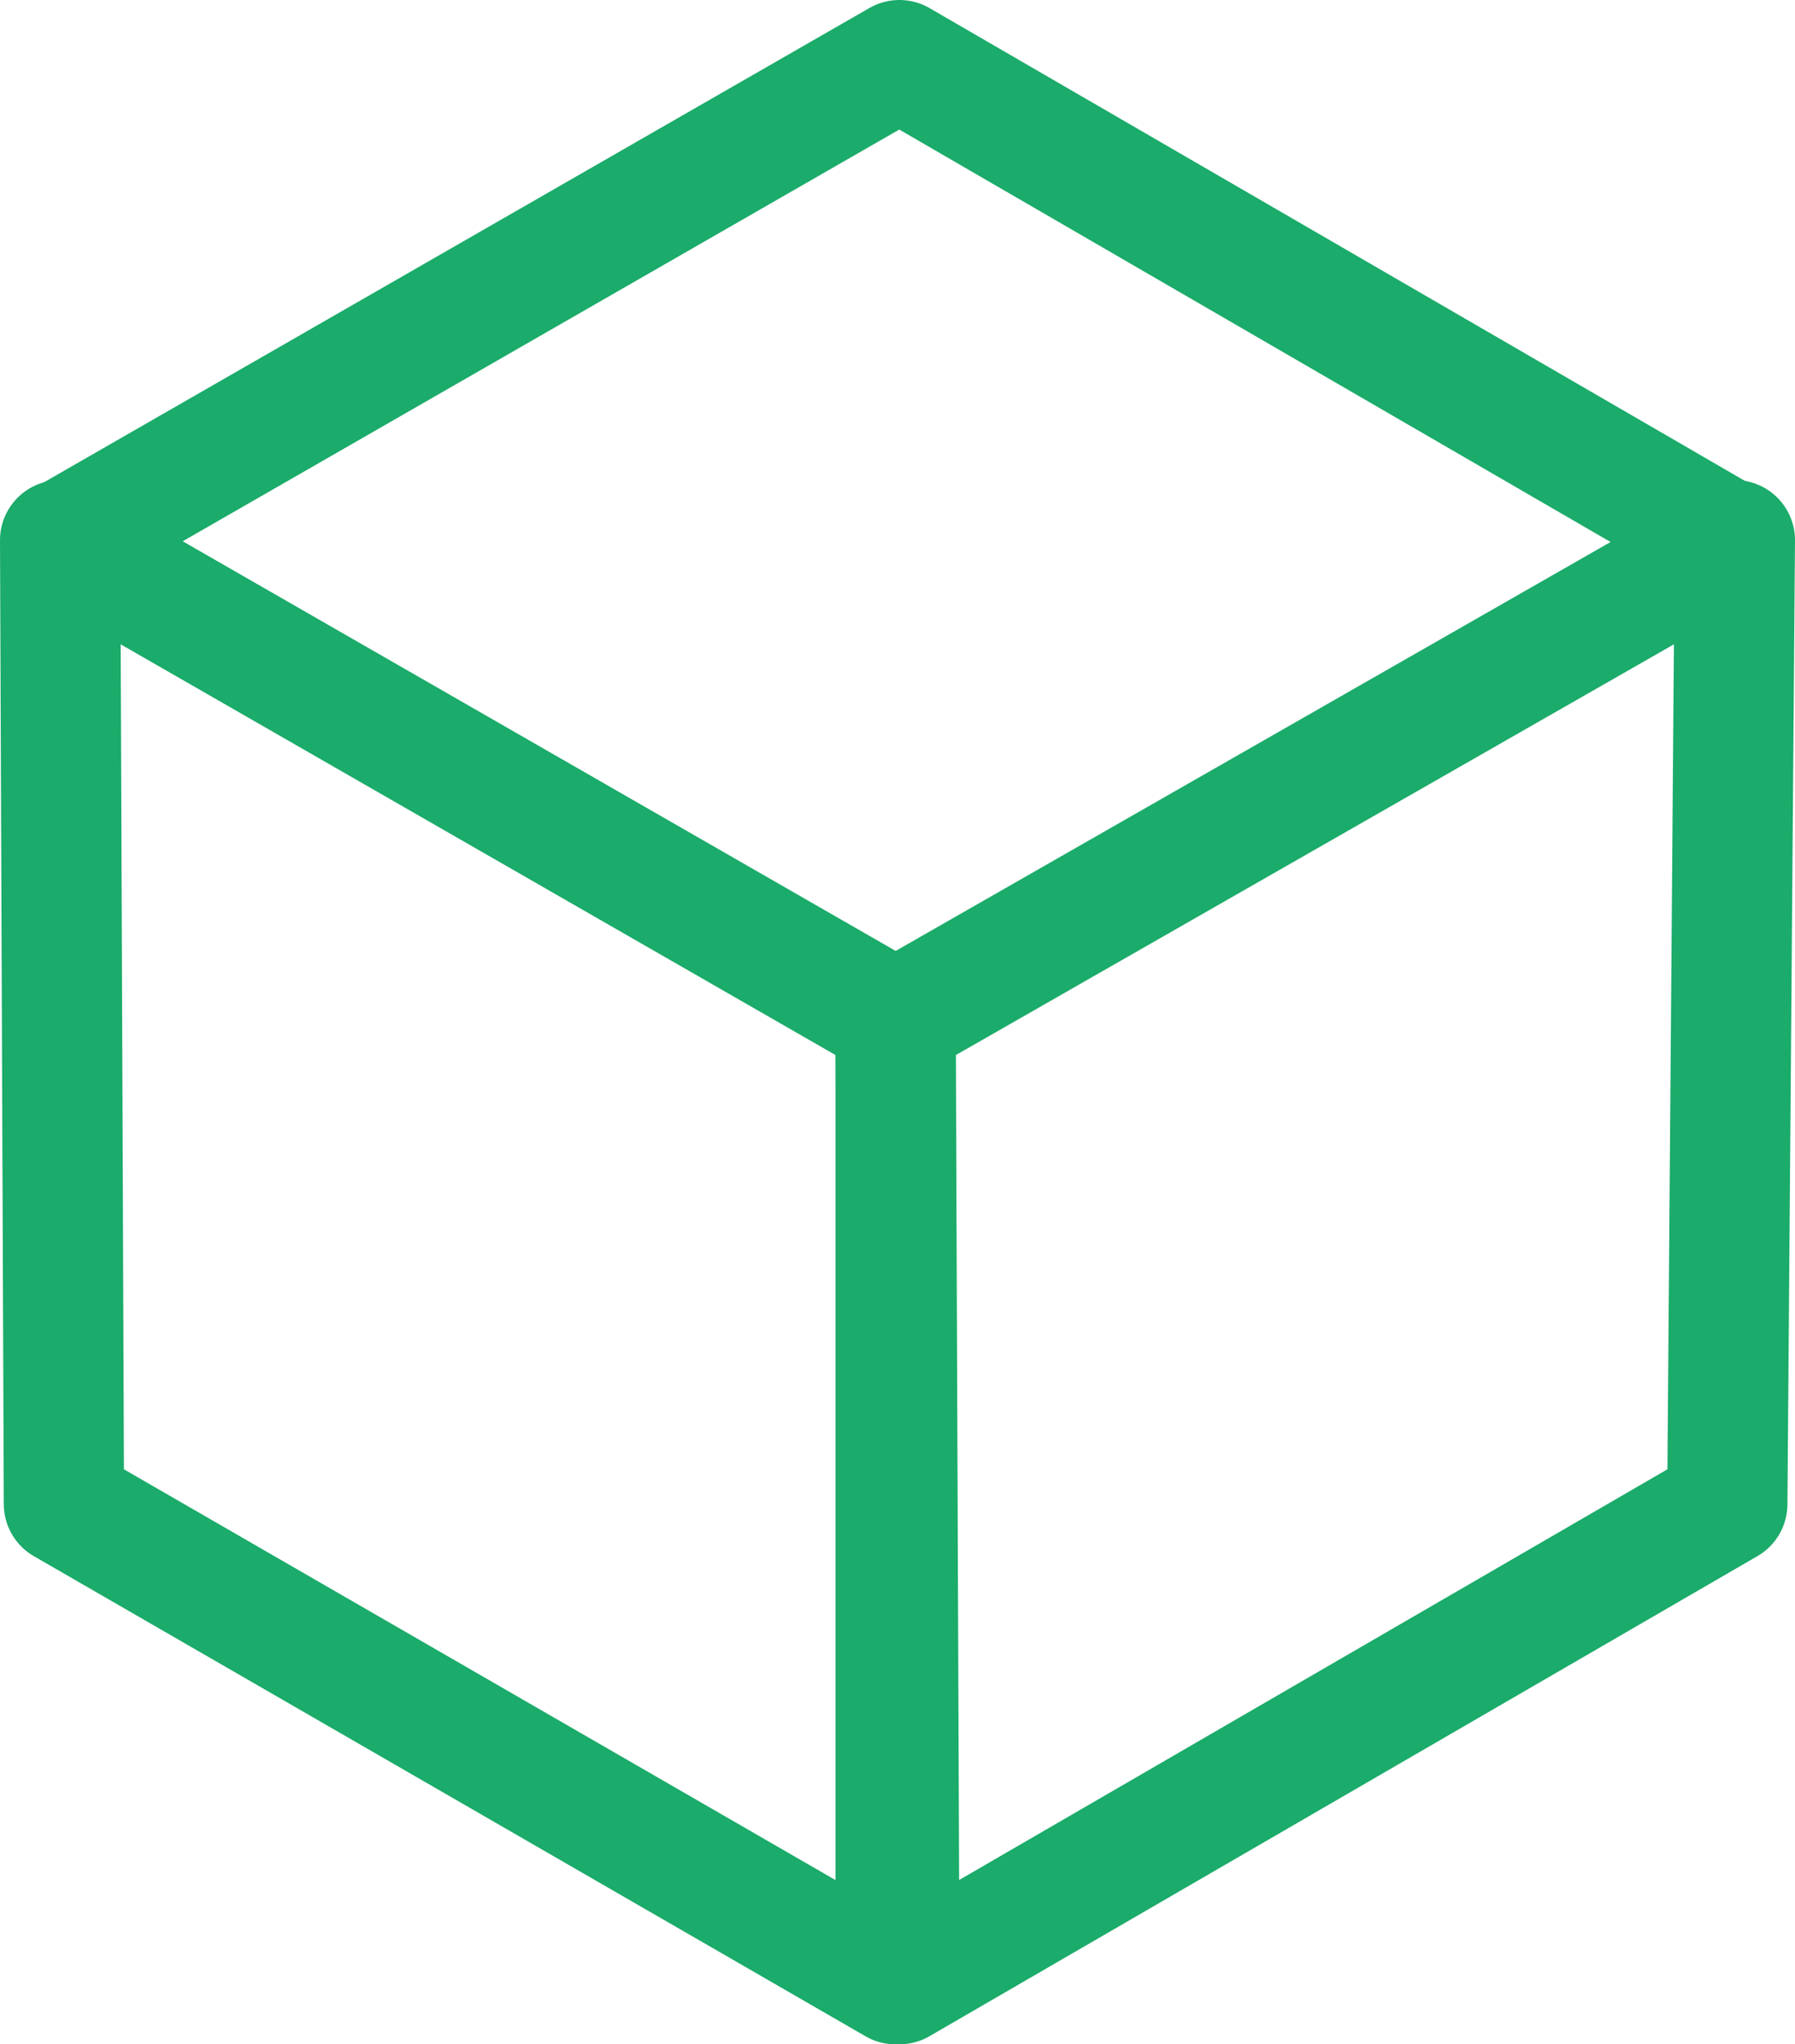 <svg xmlns="http://www.w3.org/2000/svg" viewBox="2378 206 29.851 34"><defs><style>.cls-1 {
        fill: none;
        stroke: #1bab6a;
        stroke-linecap: round;
        stroke-linejoin: round;
        stroke-miterlimit: 10;
        stroke-width: 2px;
      }</style></defs><g id="Group_4611" data-name="Group 4611" transform="translate(2378 206)"><path id="Path_6705" data-name="Path 6705" class="cls-1" d="M28.762,8.984,14.994,1,1.1,8.984" transform="translate(-0.037)"/><path id="Path_6706" data-name="Path 6706" class="cls-1" d="M37.057,13.7,23.1,21.684l.063,16.031,13.768-7.984Z" transform="translate(-8.206 -4.716)"/><path id="Path_6707" data-name="Path 6707" class="cls-1" d="M1,13.7l13.894,7.984V37.716L1.063,29.731Z" transform="translate(0 -4.716)"/></g></svg>
